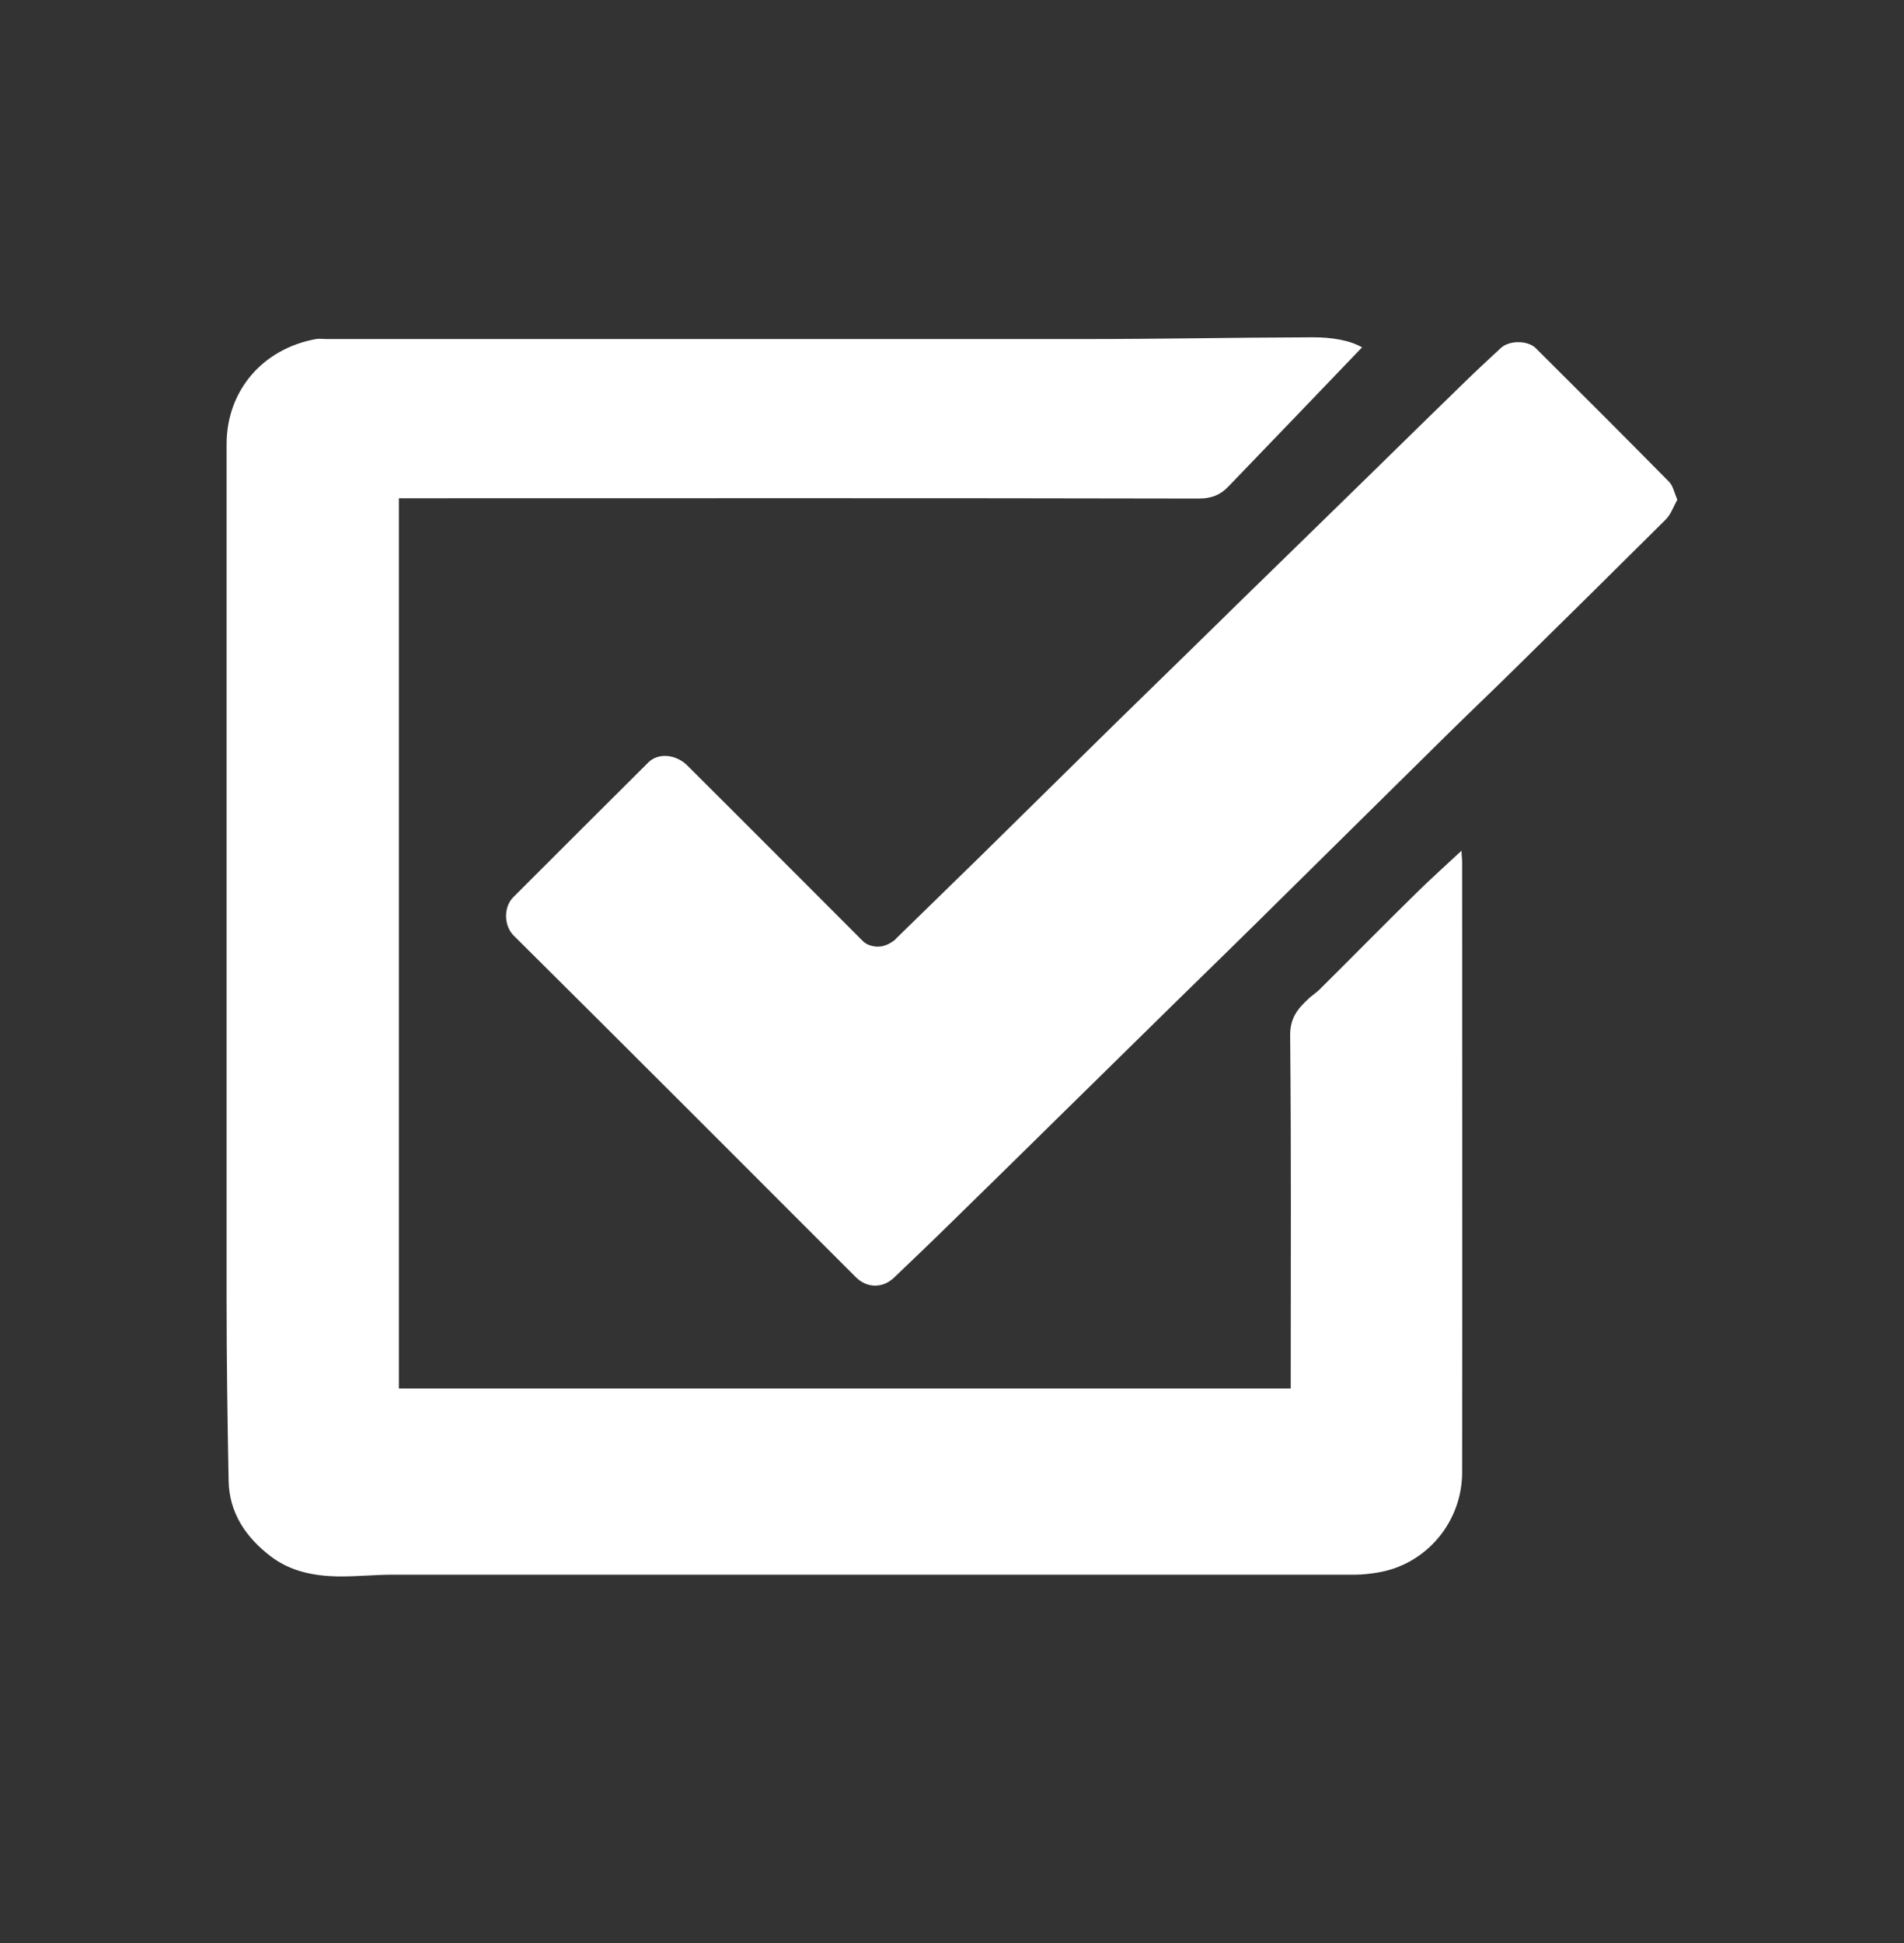 <?xml version="1.0" encoding="UTF-8"?> <svg xmlns="http://www.w3.org/2000/svg" id="b" viewBox="0 0 65.54 66.89"><rect x="0" y="0" width="65.54" height="66.89" fill="#333333" stroke="none"/><path d="m46.9,11.94c-1.53,1.6-3.08,3.21-4.63,4.82-.27.28-.58.4-1,.4-9.47-.02-17.6-.01-27.07-.01h-.47v30.64h30.7c0-.13,0-.26,0-.4,0-4.37.02-7.41-.02-11.77,0-.61.29-.93.66-1.27.11-.1.24-.18.34-.28,1.12-1.11,2.22-2.23,3.35-3.34.49-.48,1-.94,1.55-1.45,0,.16.02.27.02.38,0,7.45.01,13.57,0,21.02,0,1.69-1.22,3.18-2.93,3.45-.25.04-.5.07-.75.07-11.04,0-22.08,0-33.12,0-.64,0-1.29.07-1.93.06-.82-.02-1.61-.18-2.28-.69-.85-.65-1.43-1.49-1.45-2.6-.04-2.08-.07-4.16-.07-6.24,0-9.81,0-19.63,0-29.44,0-1.84,1.24-3.29,3.08-3.62.11-.02.23,0,.35,0,8.63,0,17.26,0,25.89,0,3.14,0,4.94-.05,8.08-.06.64,0,1.27.1,1.69.35Z" style="fill:#fff;"></path><path d="m57.74,17.2c-.14.24-.22.5-.4.68-1.74,1.73-3.48,3.45-5.23,5.17-.75.74-1.51,1.46-2.26,2.2-1.86,1.83-3.7,3.66-5.56,5.49-1.28,1.27-2.57,2.53-3.86,3.79-1.34,1.31-2.67,2.63-4.01,3.94-1.24,1.22-2.47,2.43-3.71,3.64-.64.63-1.29,1.25-1.94,1.87-.39.37-.93.36-1.31-.02-3.92-3.92-7.84-7.85-11.78-11.76-.35-.35-.34-1-.01-1.32,1.55-1.55,3.1-3.1,4.65-4.64.34-.34.96-.28,1.35.12,1.98,1.97,3.95,3.95,5.92,5.92.08.08.16.17.26.22.33.15.64.09.93-.13.03-.02.05-.05.07-.07.96-.94,1.92-1.87,2.88-2.81,1.52-1.49,3.03-2.99,4.55-4.48,1-.98,2-1.95,3-2.93,1.04-1.02,2.08-2.04,3.12-3.05.98-.96,1.97-1.92,2.95-2.88,1.03-1.01,2.06-2.02,3.1-3.03.4-.39.8-.76,1.21-1.14.29-.27.92-.27,1.2,0,1.54,1.53,3.07,3.06,4.59,4.6.14.14.18.37.29.63Z" style="fill:#fff;"></path></svg> 